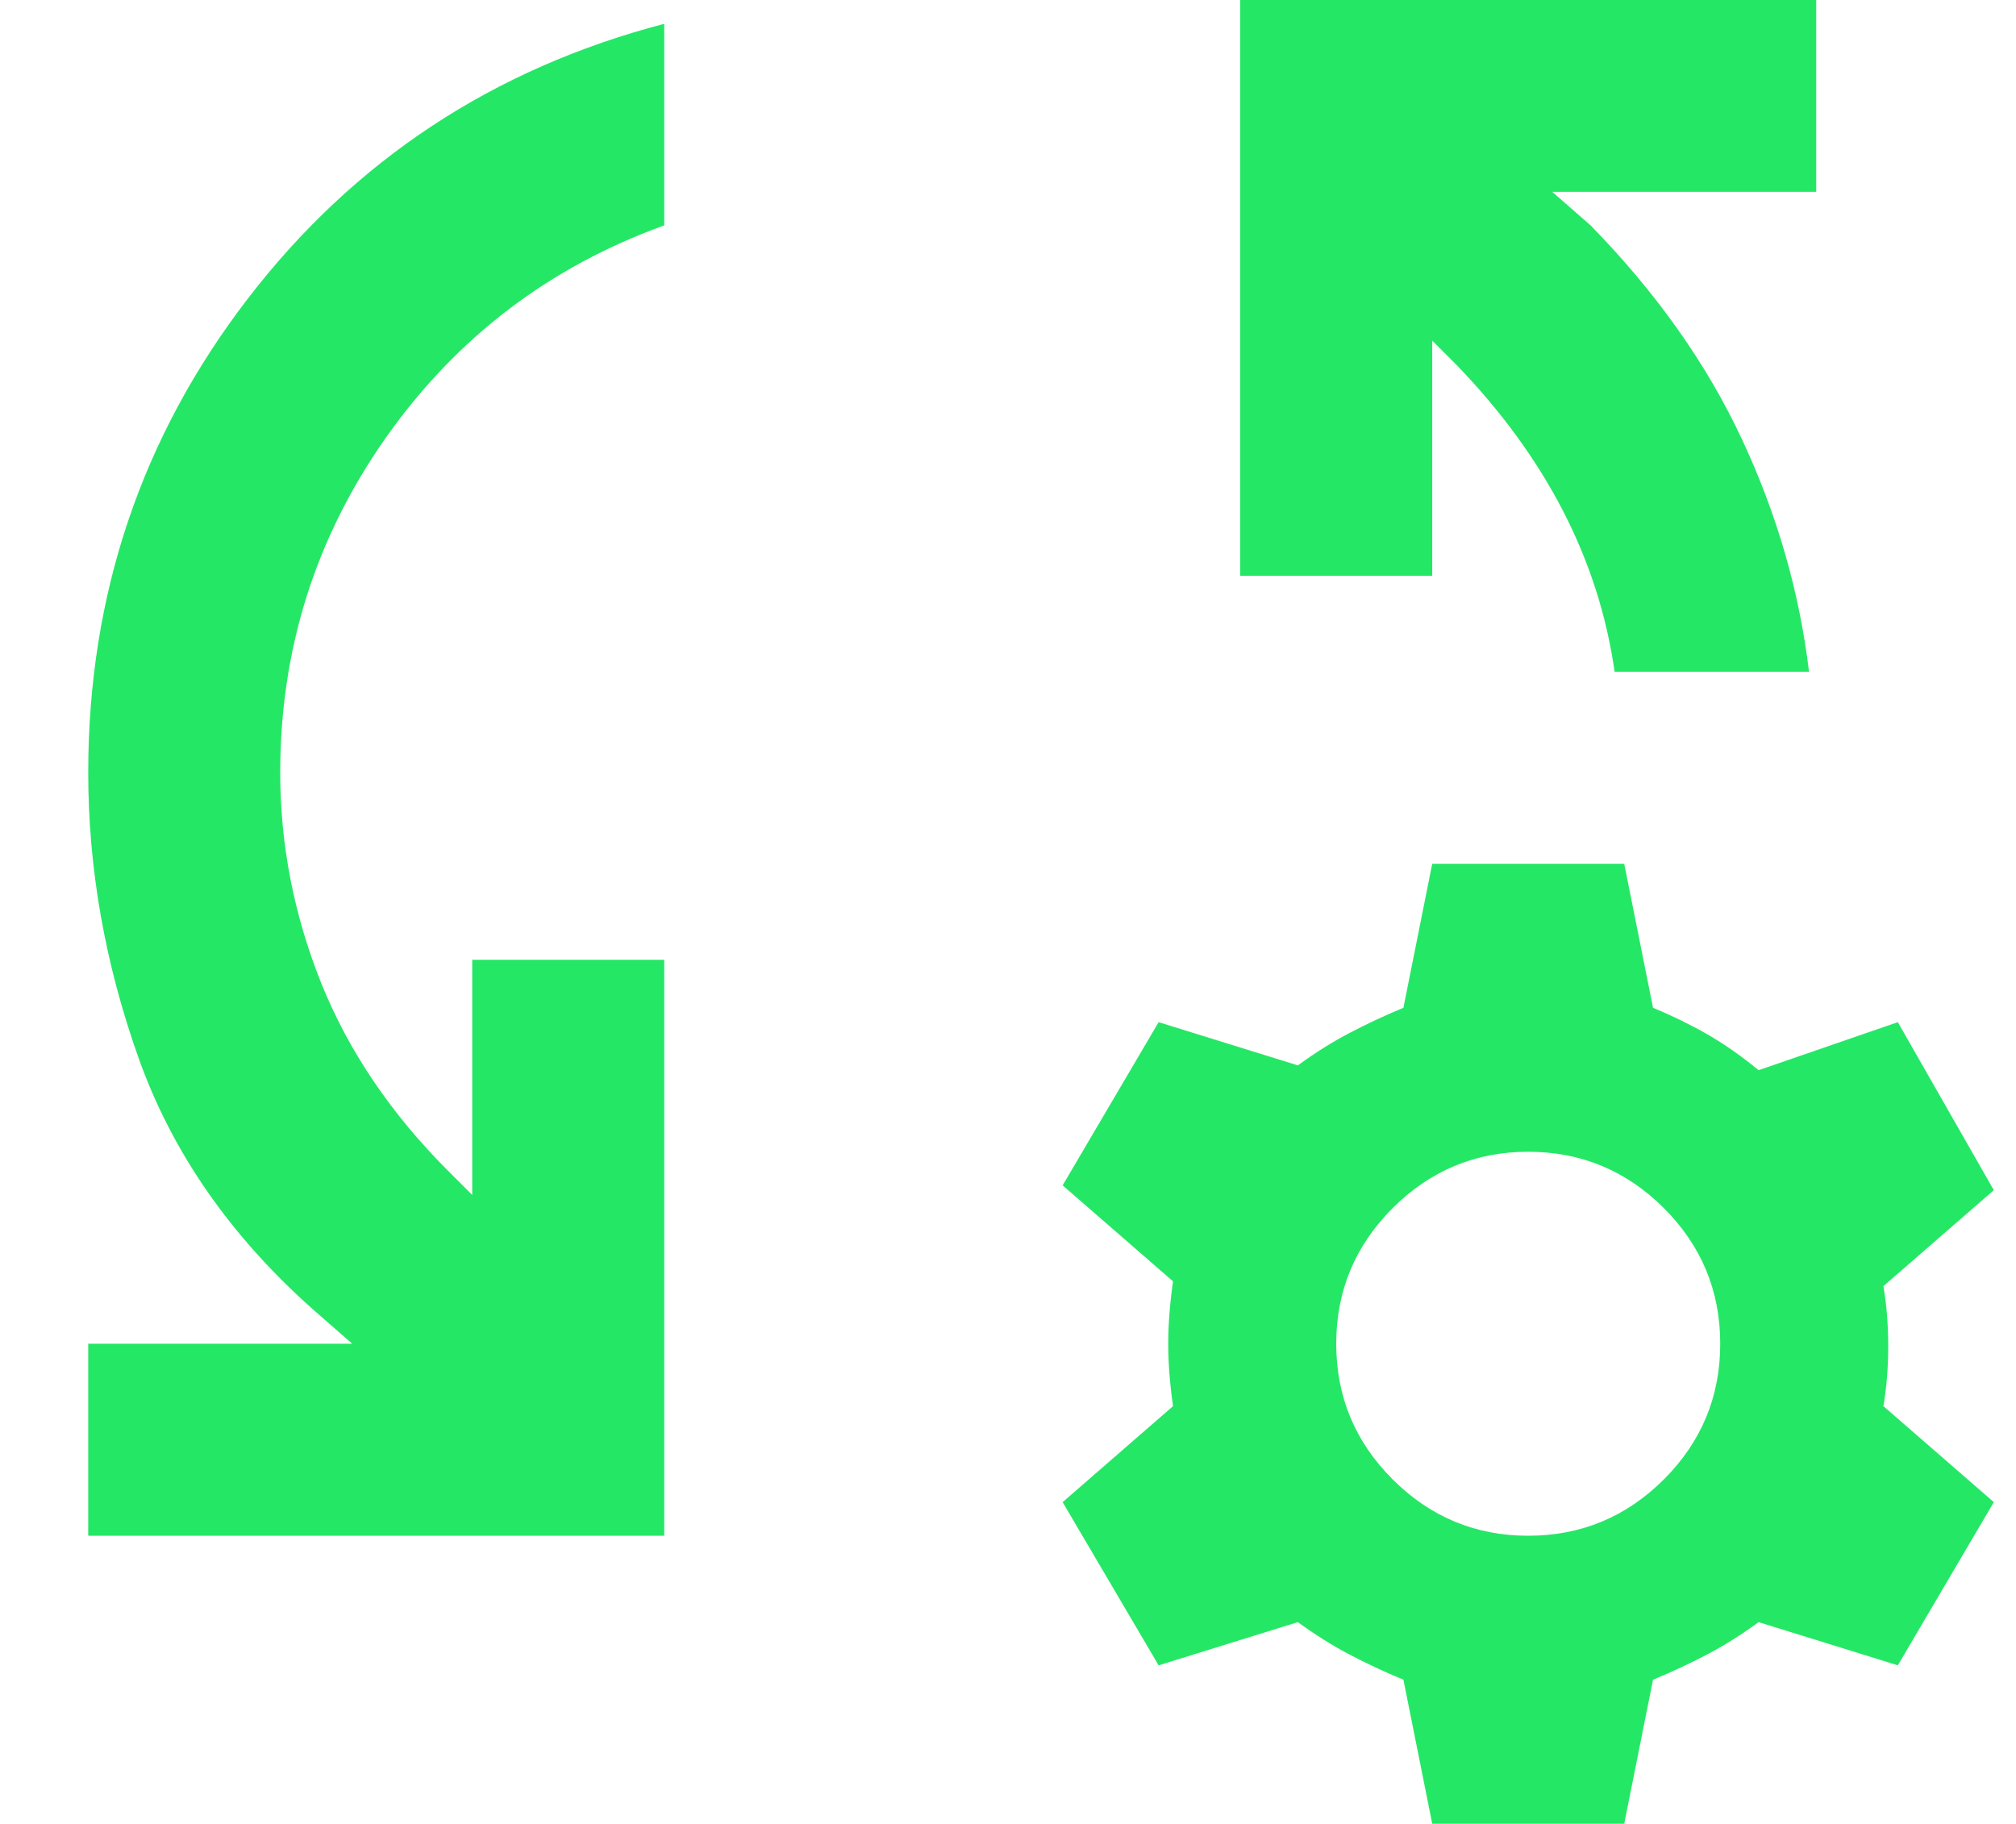 <svg width="21" height="19" viewBox="0 0 21 19" fill="none" xmlns="http://www.w3.org/2000/svg">
<path d="M0.919 15.998V13.998H3.669L3.269 13.648C2.403 12.881 1.794 12.006 1.444 11.023C1.094 10.04 0.919 9.048 0.919 8.048C0.919 6.198 1.474 4.552 2.582 3.11C3.69 1.669 5.136 0.715 6.919 0.248V2.348C5.719 2.781 4.753 3.519 4.019 4.56C3.286 5.602 2.919 6.765 2.919 8.048C2.919 8.798 3.061 9.527 3.344 10.236C3.628 10.944 4.069 11.598 4.669 12.198L4.919 12.448V9.998H6.919V15.998H0.919ZM18.844 6.998H16.819C16.736 6.415 16.557 5.856 16.282 5.323C16.007 4.79 15.636 4.281 15.169 3.798L14.919 3.548V5.998H12.919V-0.002H18.919V1.998H16.169L16.569 2.348C17.253 3.048 17.778 3.79 18.144 4.573C18.511 5.356 18.744 6.165 18.844 6.998ZM14.919 18.998L14.619 17.498C14.419 17.415 14.232 17.327 14.057 17.235C13.882 17.144 13.703 17.031 13.519 16.898L12.069 17.348L11.069 15.648L12.219 14.648C12.186 14.415 12.169 14.198 12.169 13.998C12.169 13.798 12.186 13.581 12.219 13.348L11.069 12.348L12.069 10.648L13.519 11.098C13.703 10.965 13.882 10.852 14.057 10.761C14.232 10.669 14.419 10.581 14.619 10.498L14.919 8.998H16.919L17.219 10.498C17.419 10.581 17.607 10.673 17.782 10.773C17.957 10.873 18.136 10.998 18.319 11.148L19.769 10.648L20.769 12.398L19.619 13.398C19.653 13.598 19.669 13.806 19.669 14.023C19.669 14.24 19.653 14.448 19.619 14.648L20.769 15.648L19.769 17.348L18.319 16.898C18.136 17.031 17.957 17.144 17.782 17.235C17.607 17.327 17.419 17.415 17.219 17.498L16.919 18.998H14.919ZM15.919 15.998C16.469 15.998 16.94 15.802 17.332 15.411C17.724 15.019 17.919 14.548 17.919 13.998C17.919 13.448 17.724 12.977 17.332 12.585C16.94 12.194 16.469 11.998 15.919 11.998C15.369 11.998 14.899 12.194 14.507 12.585C14.115 12.977 13.919 13.448 13.919 13.998C13.919 14.548 14.115 15.019 14.507 15.411C14.899 15.802 15.369 15.998 15.919 15.998Z" fill="#25E766"/>
</svg>
